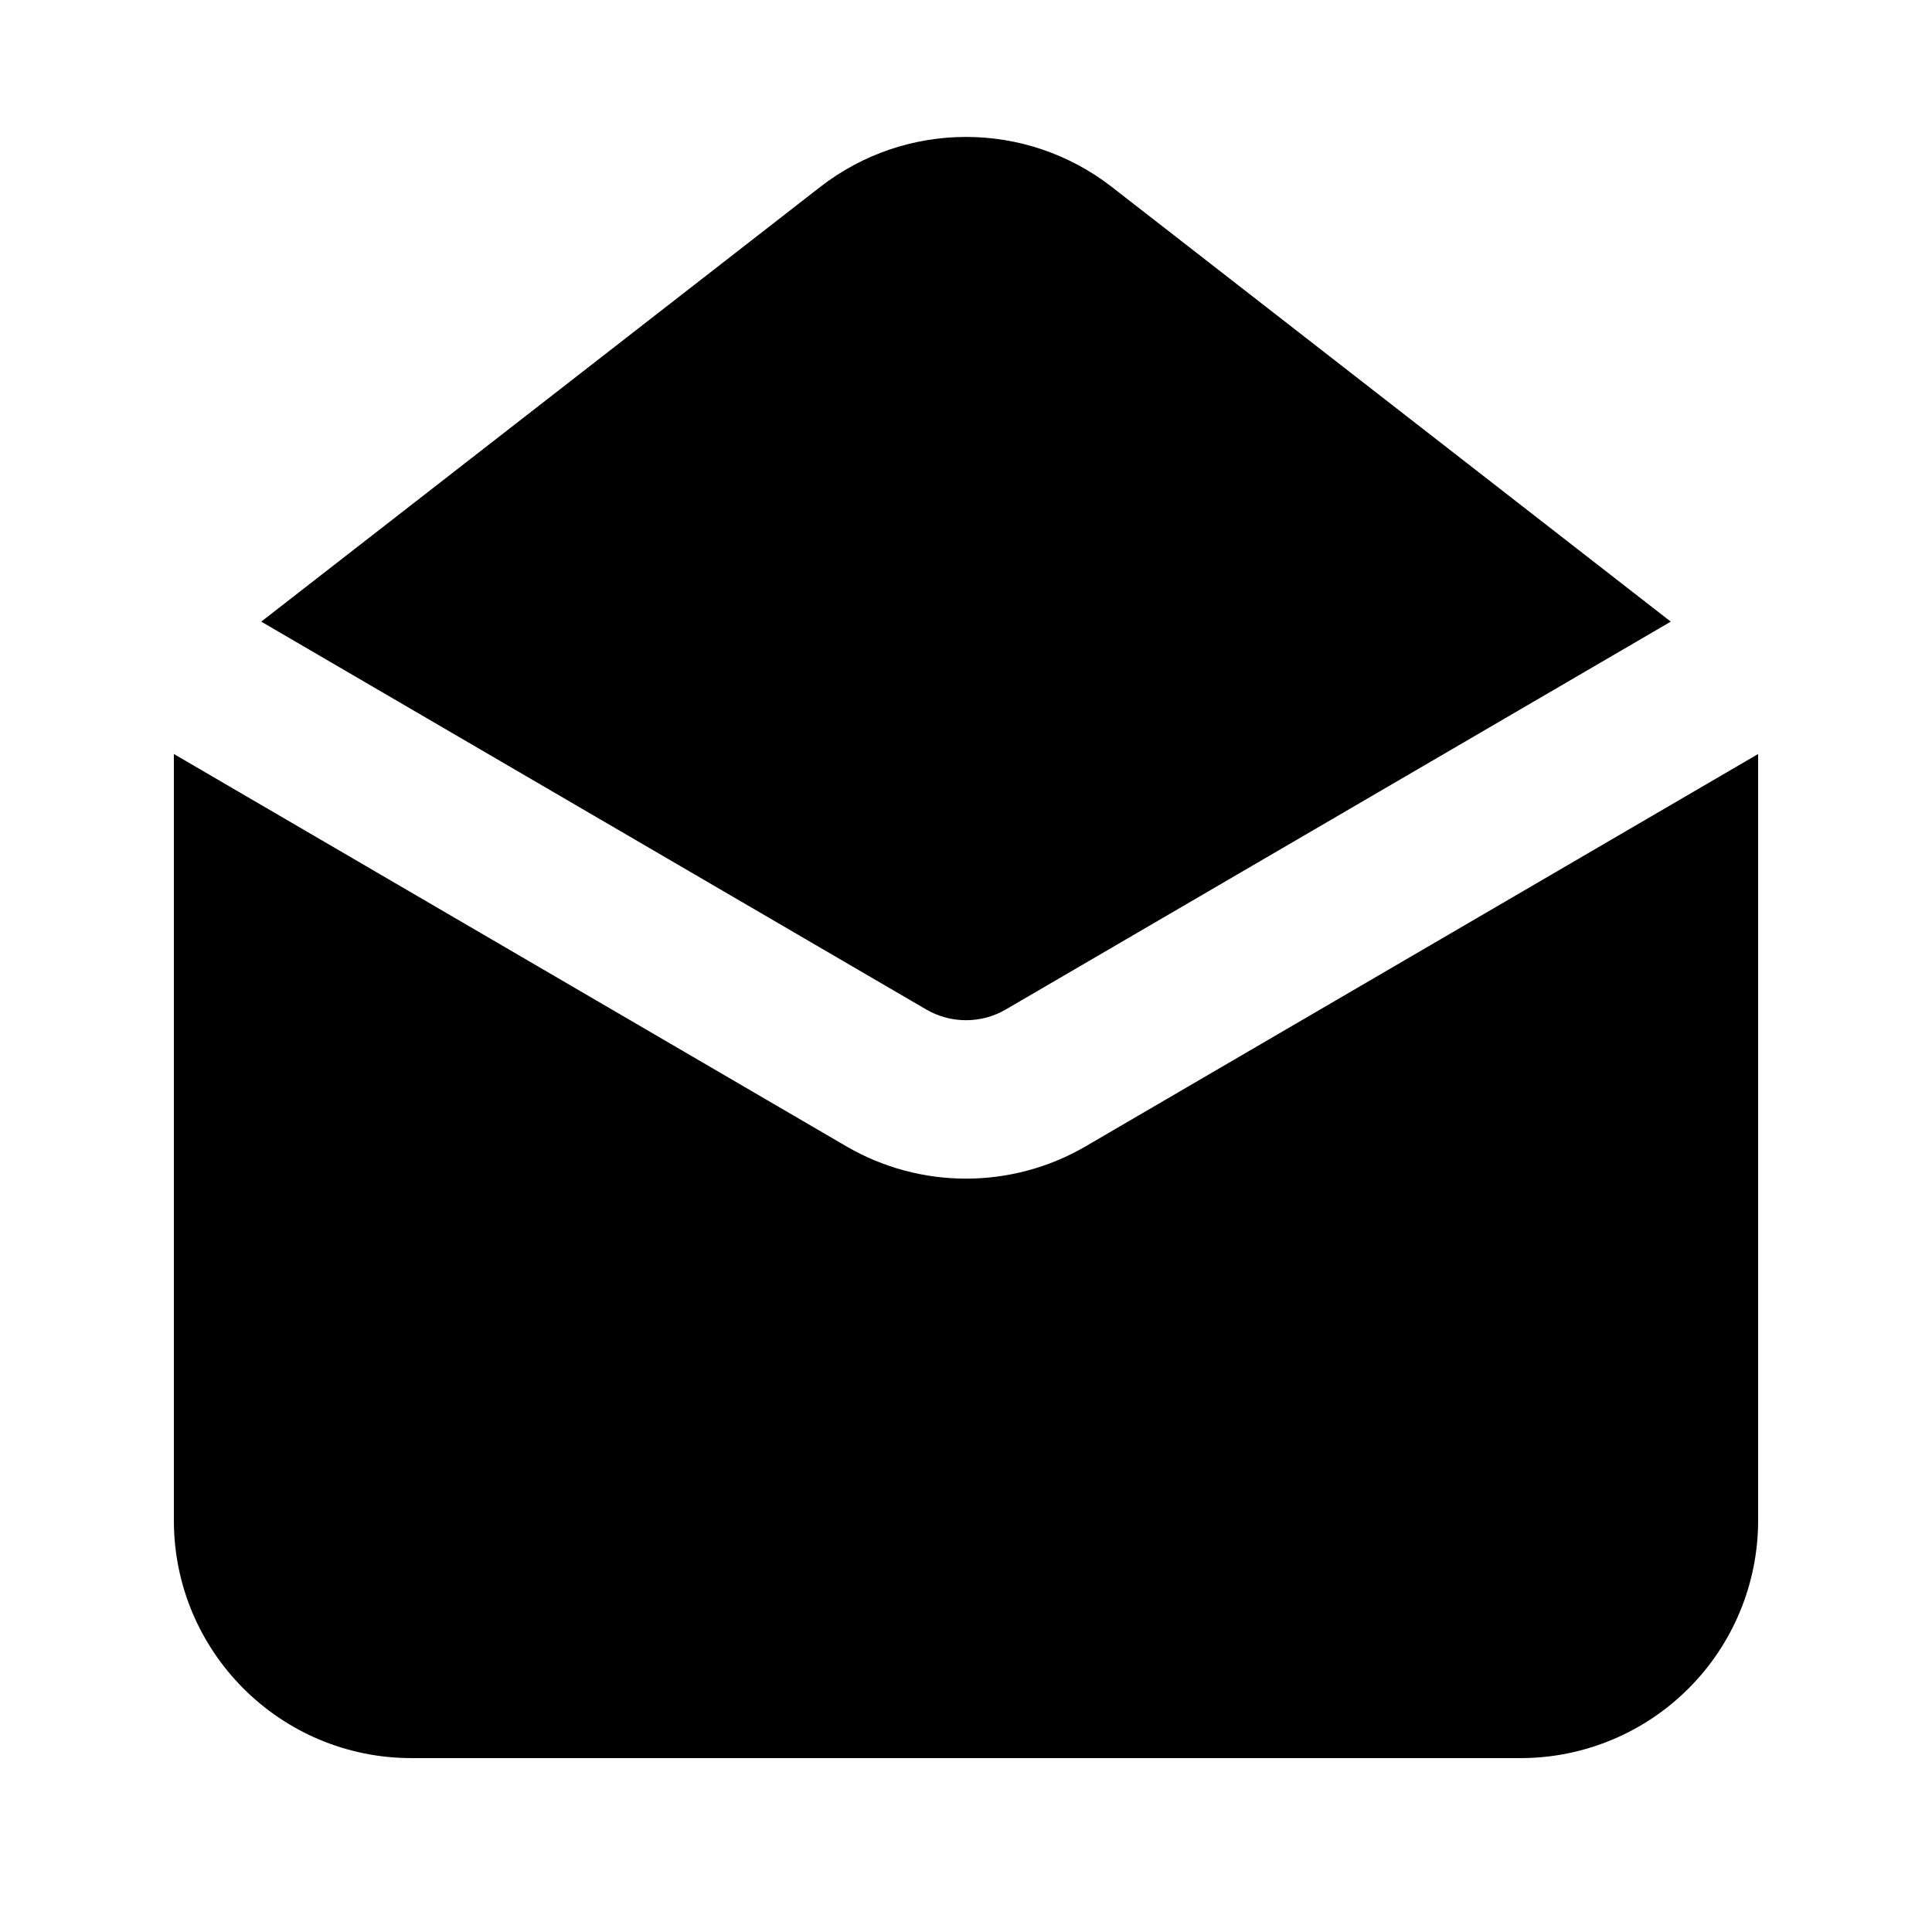 <?xml version="1.0" encoding="UTF-8"?>
<!-- Uploaded to: SVG Repo, www.svgrepo.com, Generator: SVG Repo Mixer Tools -->
<svg fill="#000000" width="800px" height="800px" version="1.1" viewBox="144 144 512 512" xmlns="http://www.w3.org/2000/svg">
 <path d="m609.92 343.82-178.18 103.95c-19.605 11.441-43.875 11.441-63.48 0l-178.18-103.95v203.12c0 34.785 28.191 62.977 62.977 62.977h293.89c16.711 0 32.727-6.633 44.527-18.449 11.816-11.801 18.449-27.816 18.449-44.527zm-396.69-35.078 176.19 102.76c6.527 3.82 14.633 3.82 21.16 0l176.19-102.76-148.1-115.18c-22.754-17.695-54.578-17.695-77.332 0z" fill-rule="evenodd"/>
</svg>